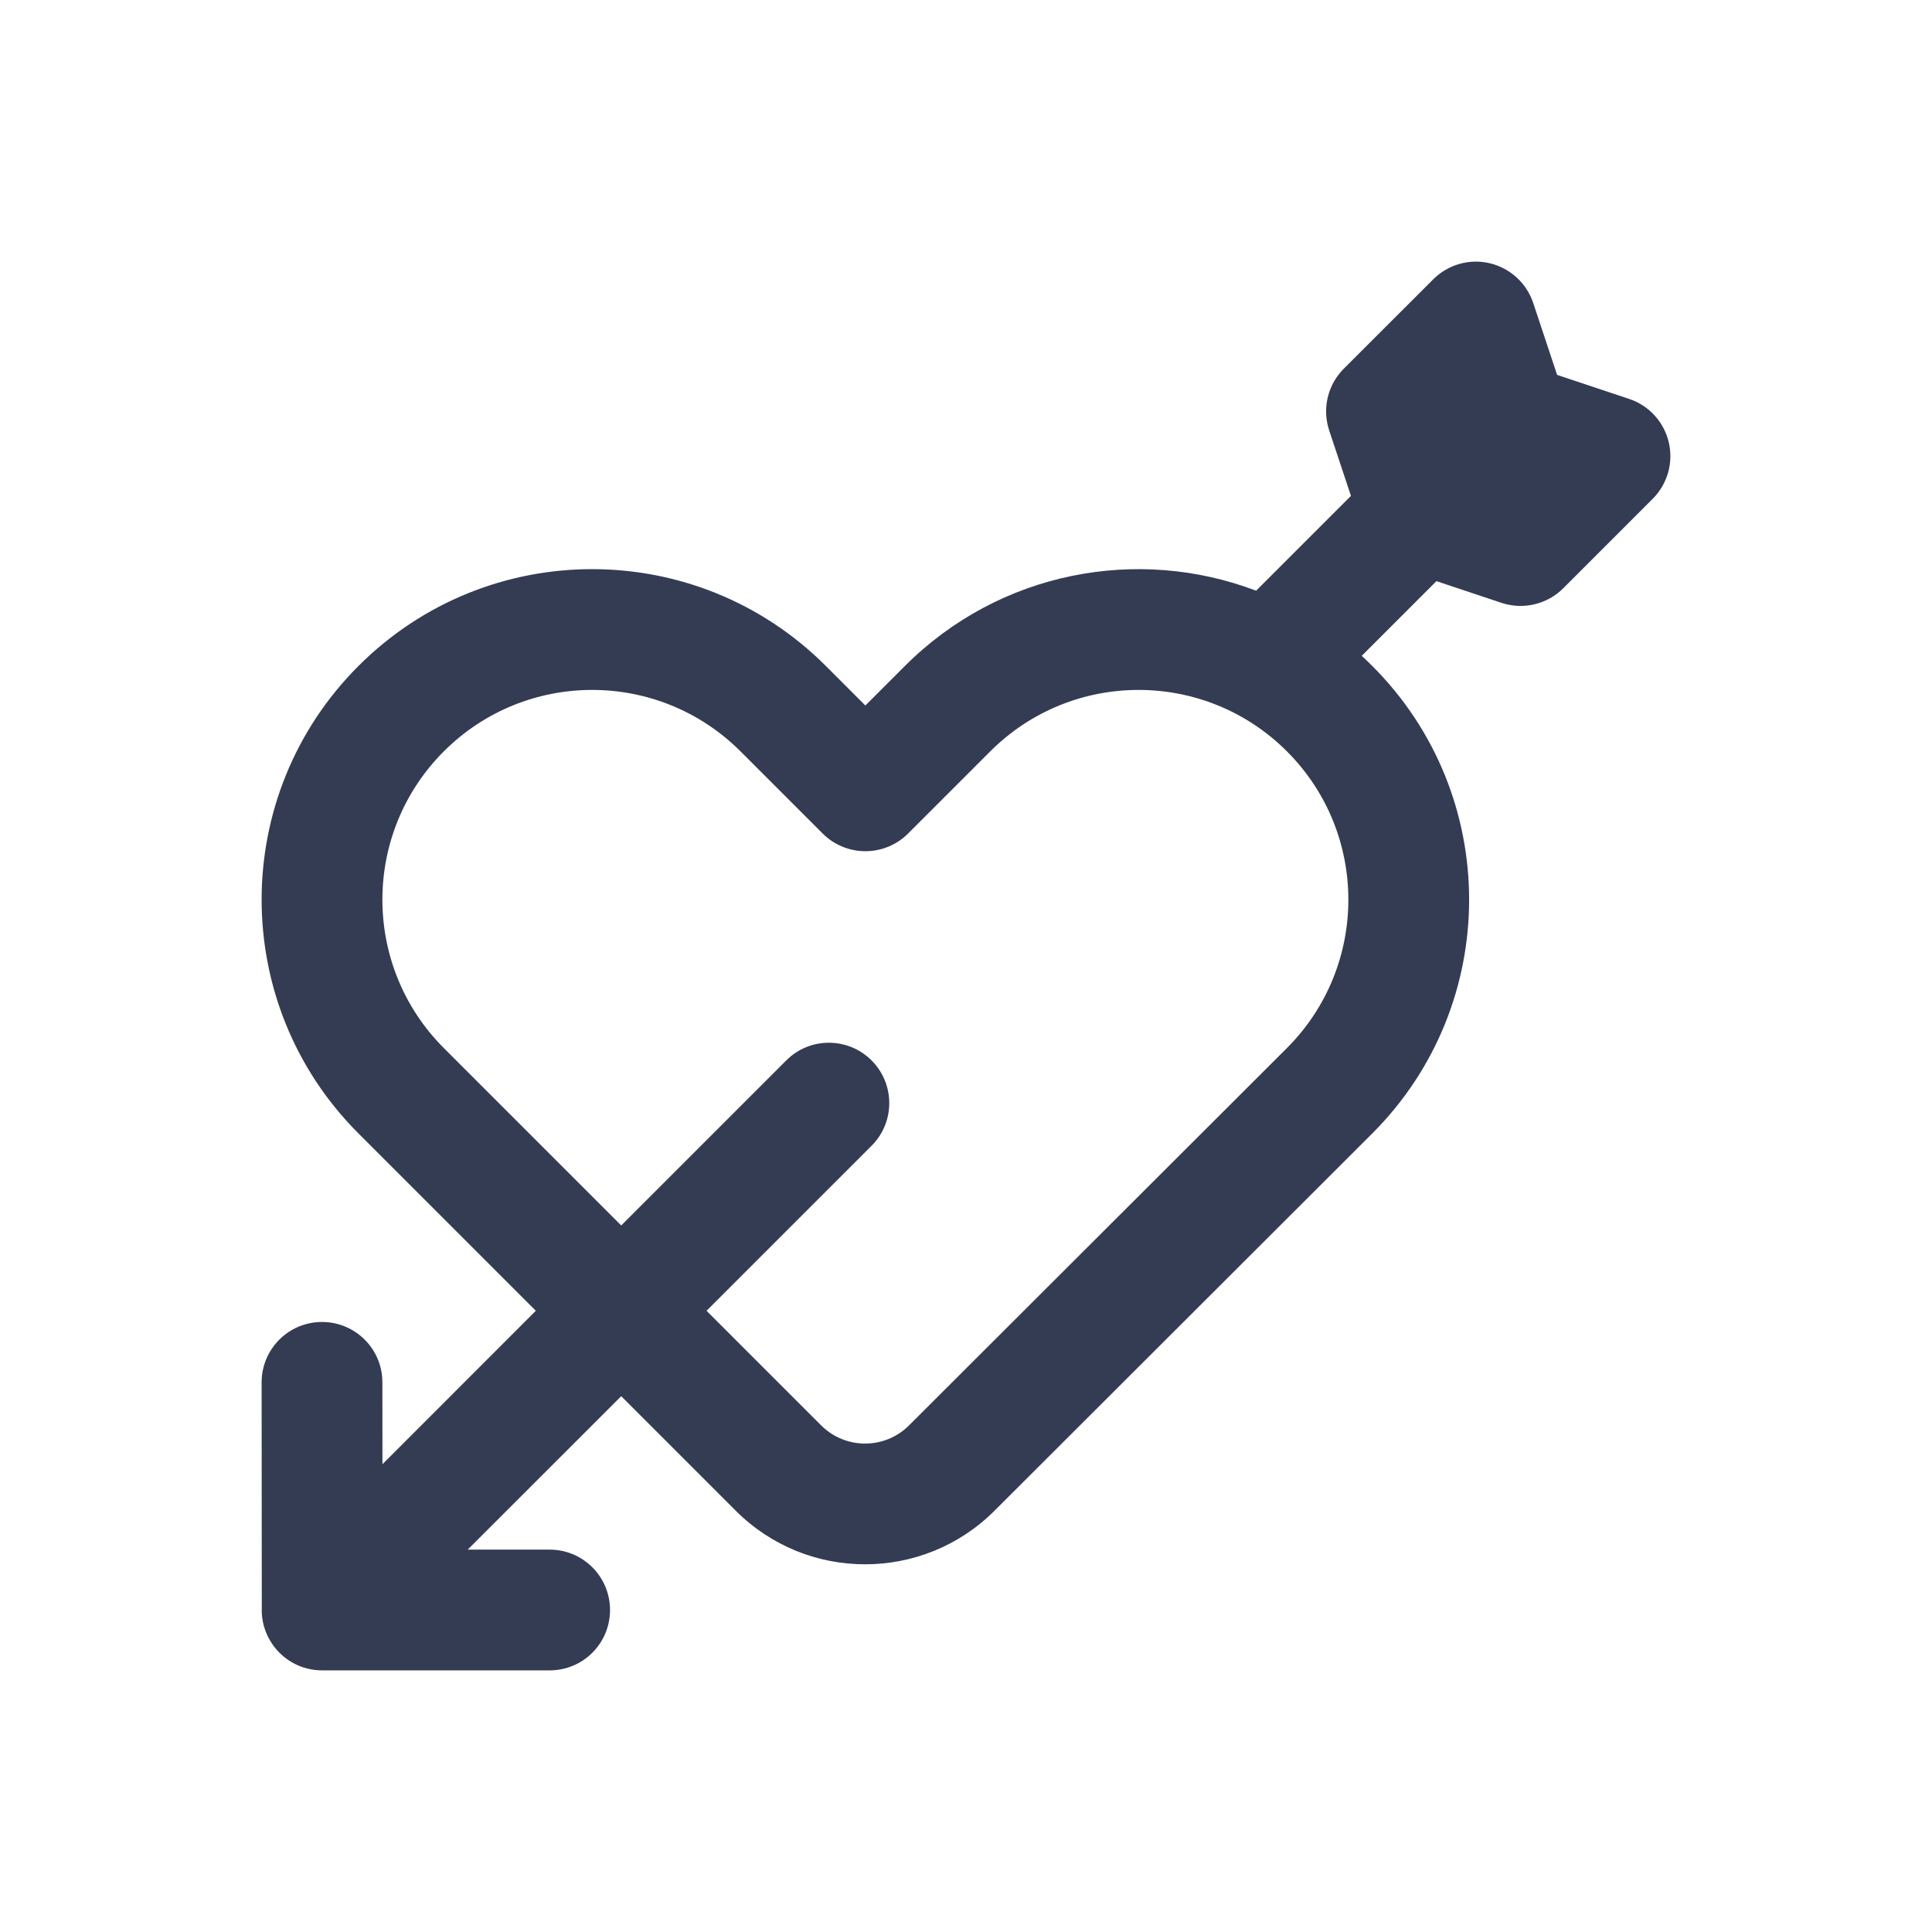 <svg width="36" height="36" viewBox="0 0 24 24" fill="none" xmlns="http://www.w3.org/2000/svg" transform="rotate(0 0 0)"><path fill-rule="evenodd" clip-rule="evenodd" d="M19.046 3.763C18.963 3.516 18.759 3.33 18.506 3.27C18.253 3.21 17.988 3.286 17.804 3.47L16.693 4.58C16.492 4.781 16.422 5.078 16.512 5.348L16.782 6.16L15.604 7.338C14.14 6.781 12.421 7.093 11.241 8.273L10.75 8.764L10.259 8.273C8.656 6.669 6.056 6.669 4.453 8.273C2.849 9.876 2.849 12.476 4.453 14.08L6.656 16.283L4.751 18.189L4.75 17.171C4.75 16.757 4.414 16.422 4 16.422C3.585 16.422 3.25 16.758 3.25 17.172L3.252 19.965C3.244 20.13 3.291 20.297 3.392 20.437C3.528 20.627 3.75 20.75 4.002 20.75H6.828C7.243 20.75 7.578 20.415 7.578 20C7.578 19.586 7.243 19.25 6.828 19.25H5.81L7.717 17.344L9.14 18.767C10.027 19.654 11.465 19.654 12.353 18.768L17.047 14.08C18.651 12.476 18.651 9.876 17.047 8.273C17.004 8.23 16.961 8.188 16.916 8.147L17.844 7.219L18.652 7.489C18.922 7.578 19.219 7.508 19.42 7.307L20.53 6.197C20.714 6.013 20.79 5.747 20.73 5.494C20.67 5.241 20.484 5.037 20.237 4.955L19.343 4.657L19.046 3.763ZM8.777 16.283L10.2 17.706C10.502 18.008 10.991 18.008 11.293 17.706L15.987 13.019C17.004 12.001 17.004 10.351 15.987 9.334C14.969 8.316 13.319 8.316 12.301 9.334L11.28 10.355C11.14 10.495 10.949 10.574 10.75 10.574C10.551 10.574 10.36 10.495 10.22 10.355L9.199 9.334C8.181 8.316 6.531 8.316 5.513 9.334C4.496 10.351 4.496 12.001 5.513 13.019L7.717 15.223L9.767 13.173C10.059 12.88 10.534 12.88 10.827 13.173C11.12 13.466 11.12 13.941 10.827 14.233L8.777 16.283Z" fill="#343C54"/></svg>